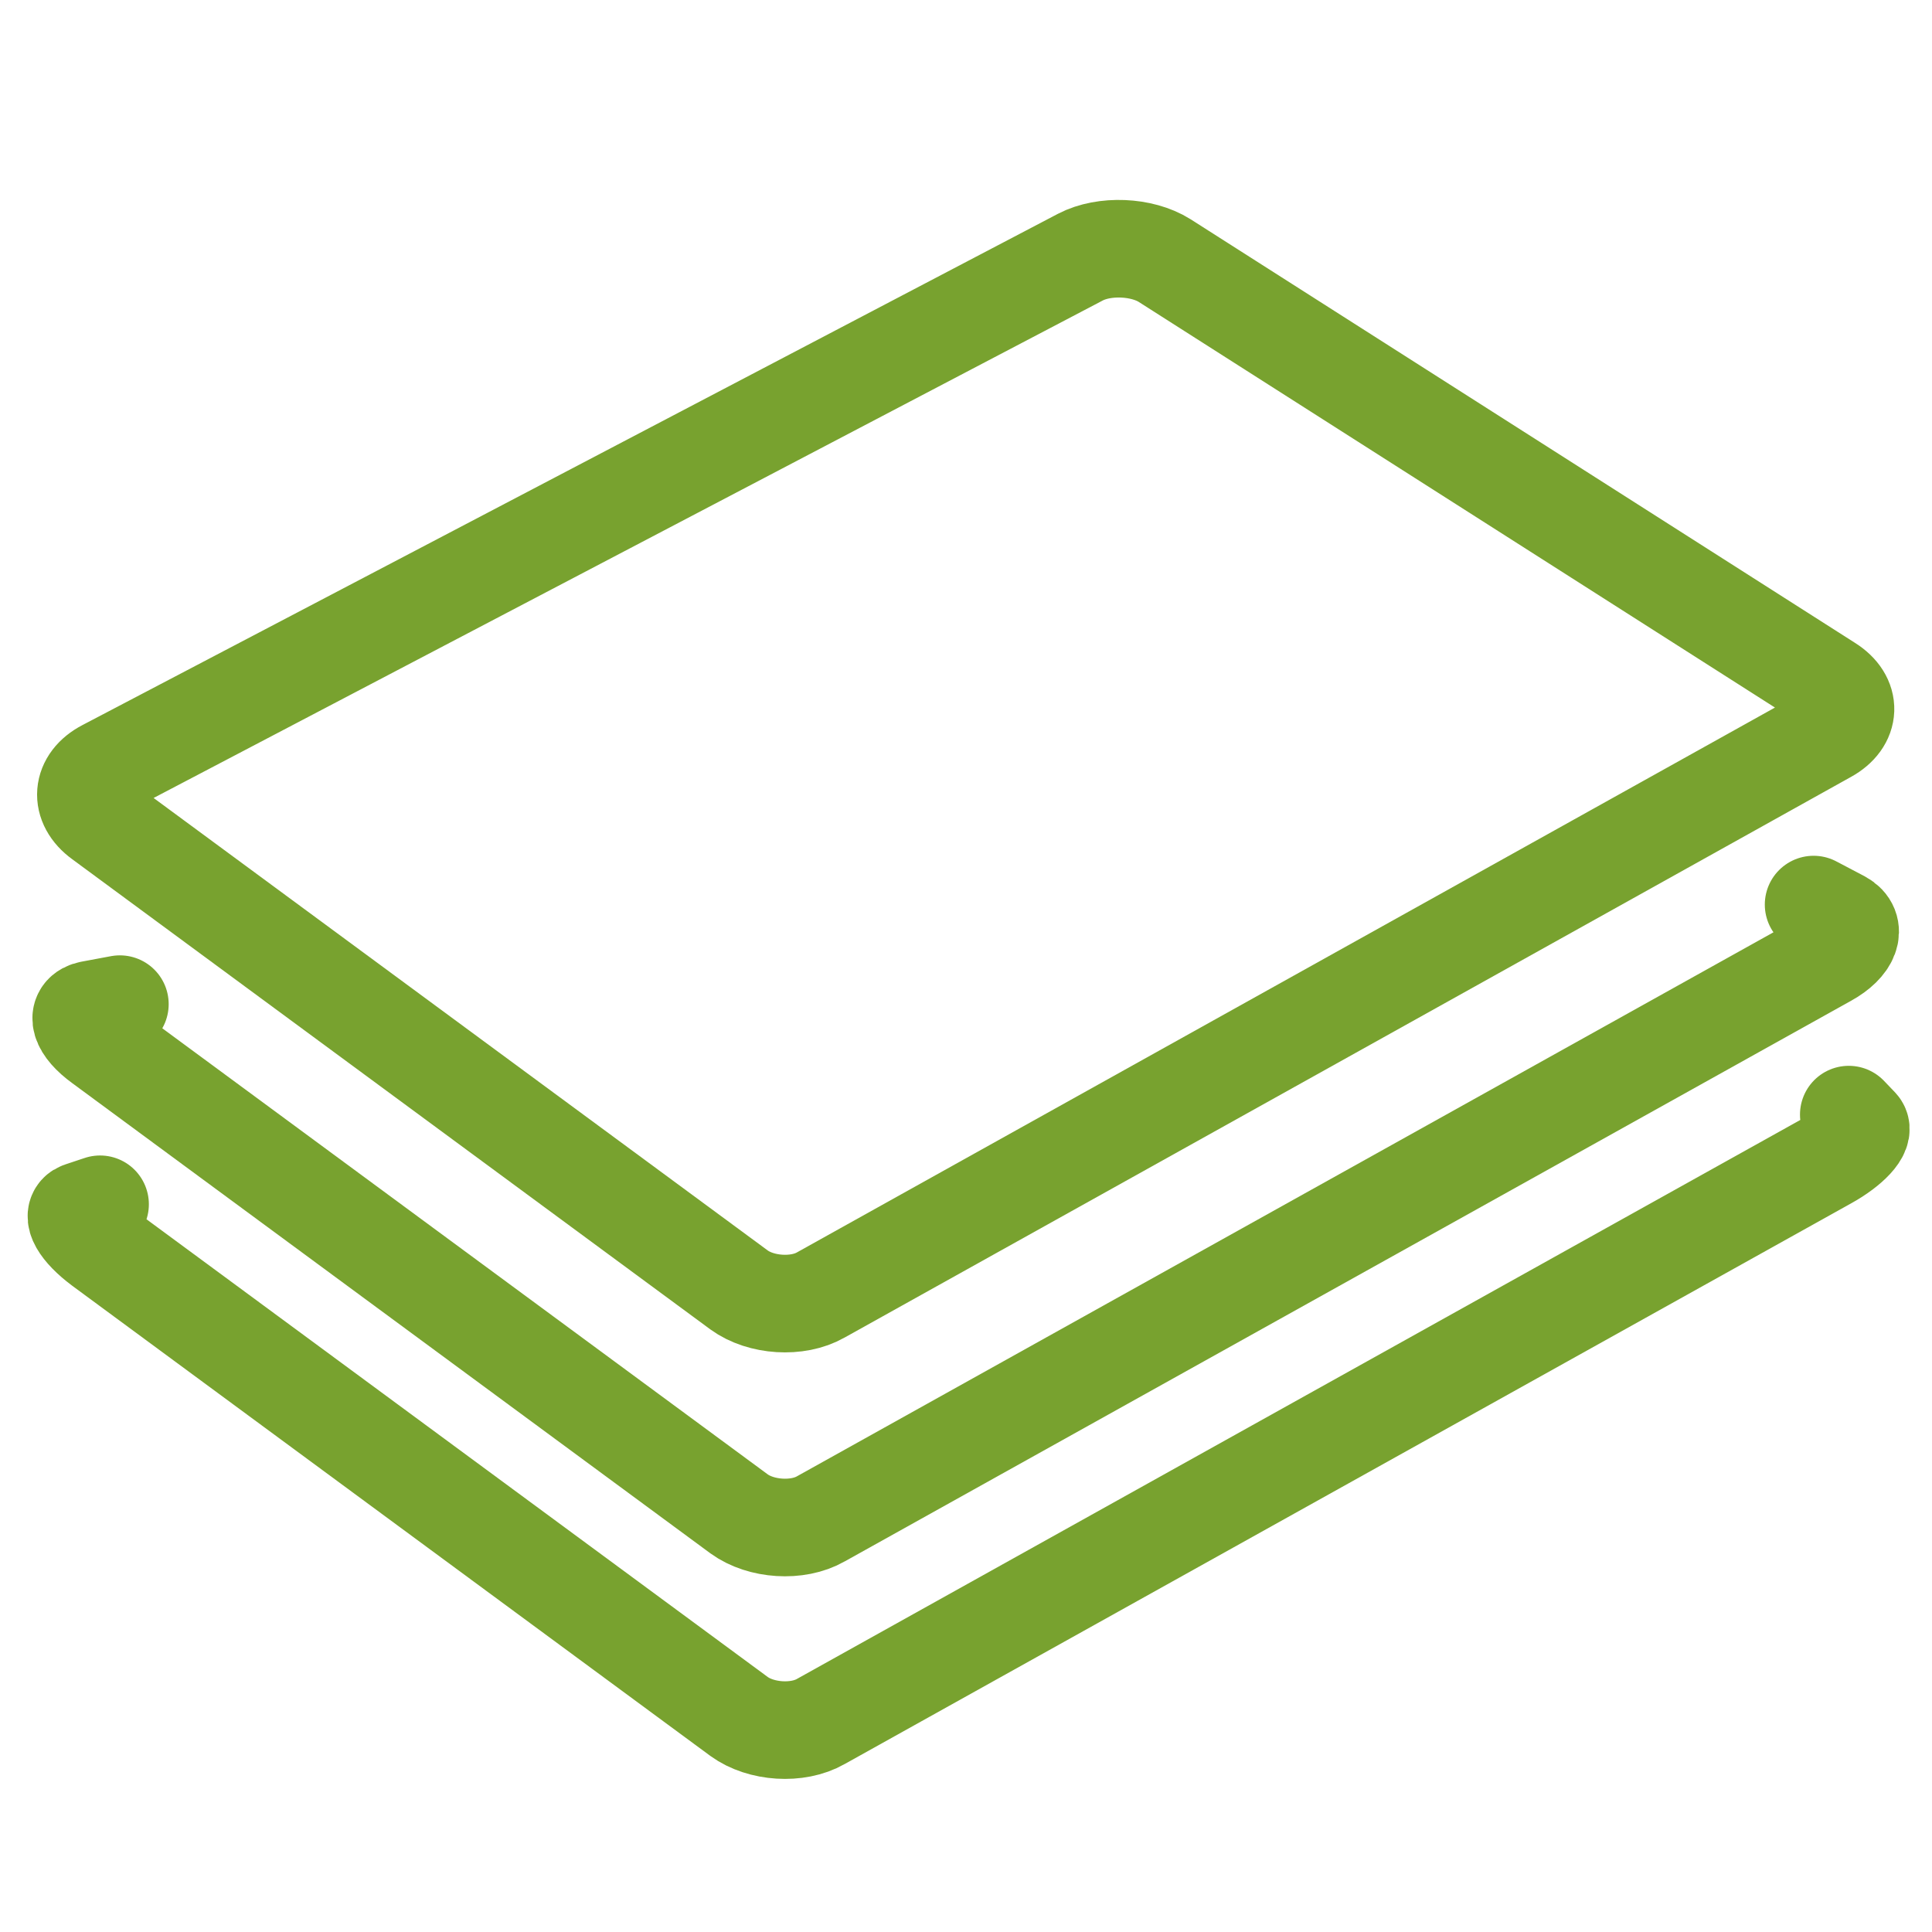 <?xml version="1.0" encoding="UTF-8"?>
<svg id="Layer_1" data-name="Layer 1" xmlns="http://www.w3.org/2000/svg" viewBox="0 0 39 39">
  <defs>
    <style>
      .cls-1 {
        fill: none;
        stroke: #78a22f;
        stroke-linecap: round;
        stroke-miterlimit: 10;
        stroke-width: 1.97px;
      }
    </style>
  </defs>
  <path class="cls-1" d="M2.12,15.51c-.48.25-.52.72-.08,1.04l12.88,9.49c.44.32,1.18.37,1.65.1l20.32-11.32c.47-.26.49-.72.03-1.01l-13.41-8.55c-.46-.29-1.22-.32-1.7-.07L2.12,15.51Z"/>
  <path class="cls-1" d="M2.42,20.27l-.59.11c-.32.06-.23.37.21.69l12.88,9.49c.44.32,1.18.37,1.65.1l20.32-11.32c.47-.26.6-.61.29-.78l-.57-.3"/>
  <path class="cls-1" d="M2.02,24.31l-.39.13c-.21.07-.03.39.41.72l12.88,9.49c.44.32,1.18.37,1.65.1l20.32-11.32c.47-.26.76-.58.65-.7l-.22-.23"/>
</svg>
